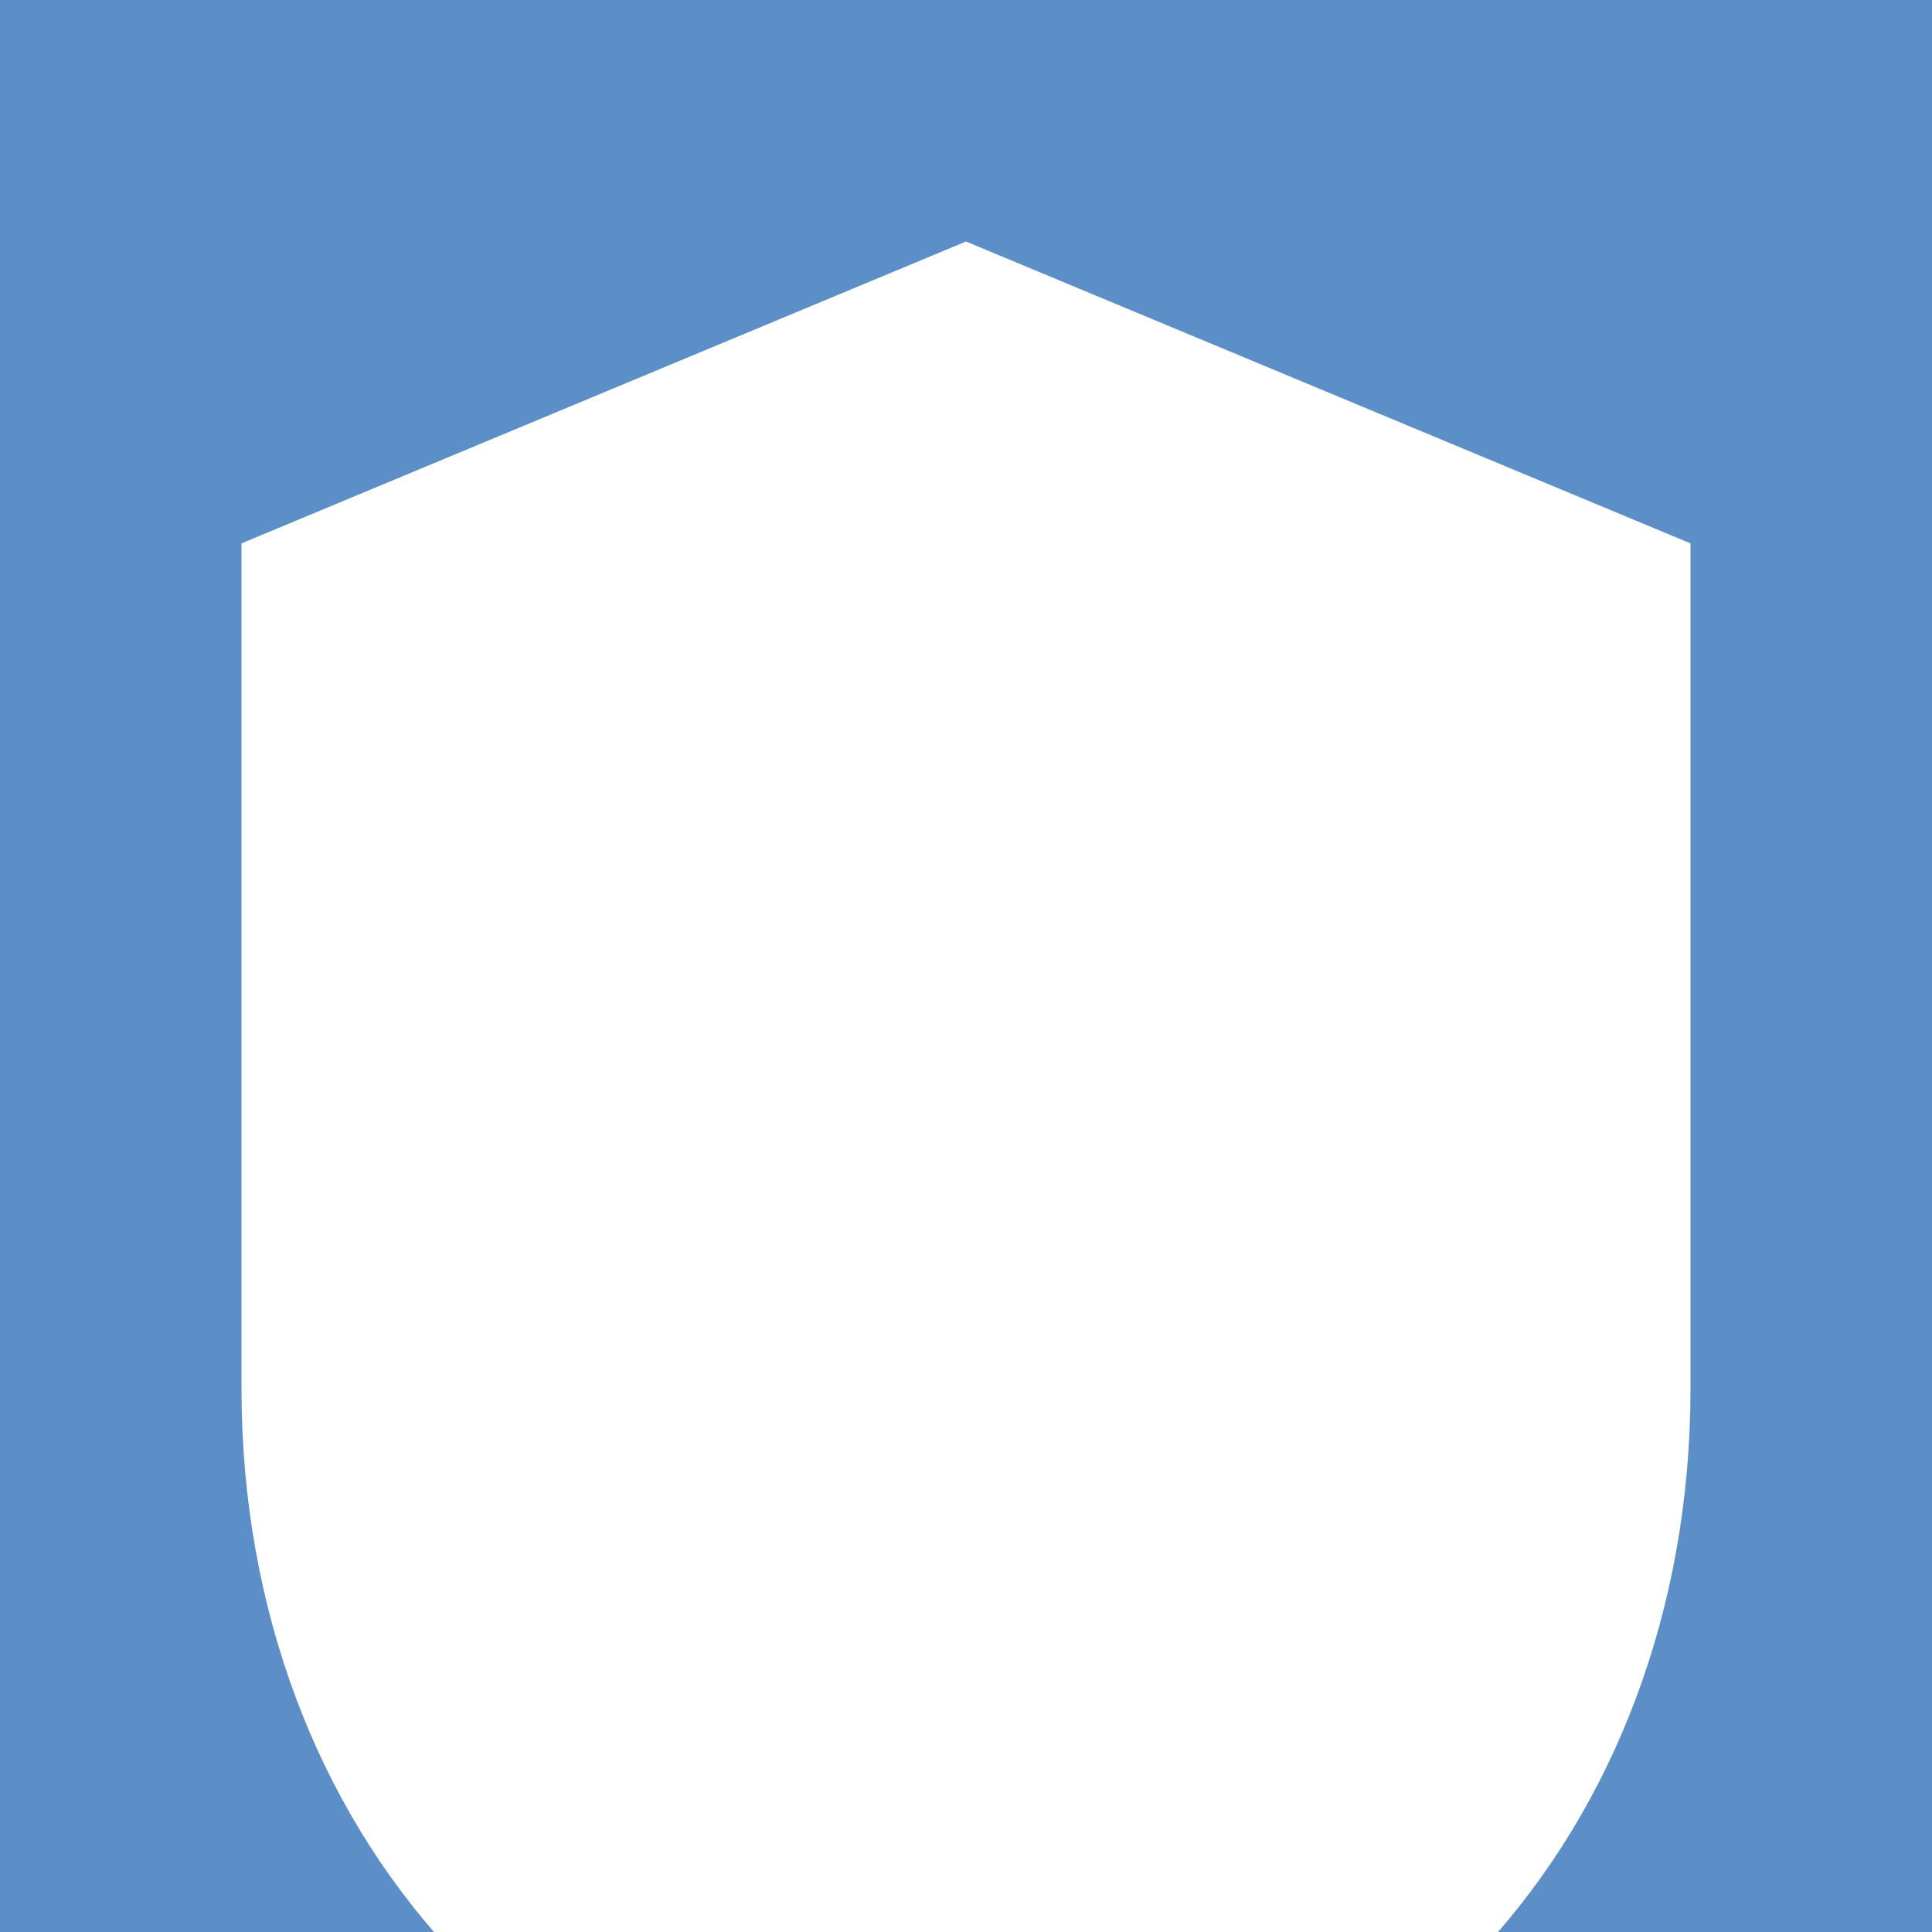 <svg xmlns="http://www.w3.org/2000/svg" viewBox="0 0 32 32" width="32" height="32">
  <rect width="32" height="32" fill="#5c8ec7"/>
  <path d="M16 4L4 9v14c0 7.33 5.07 12.98 12 12.98s12-5.65 12-12.98V9l-12-5z" fill="white"/>
</svg>
